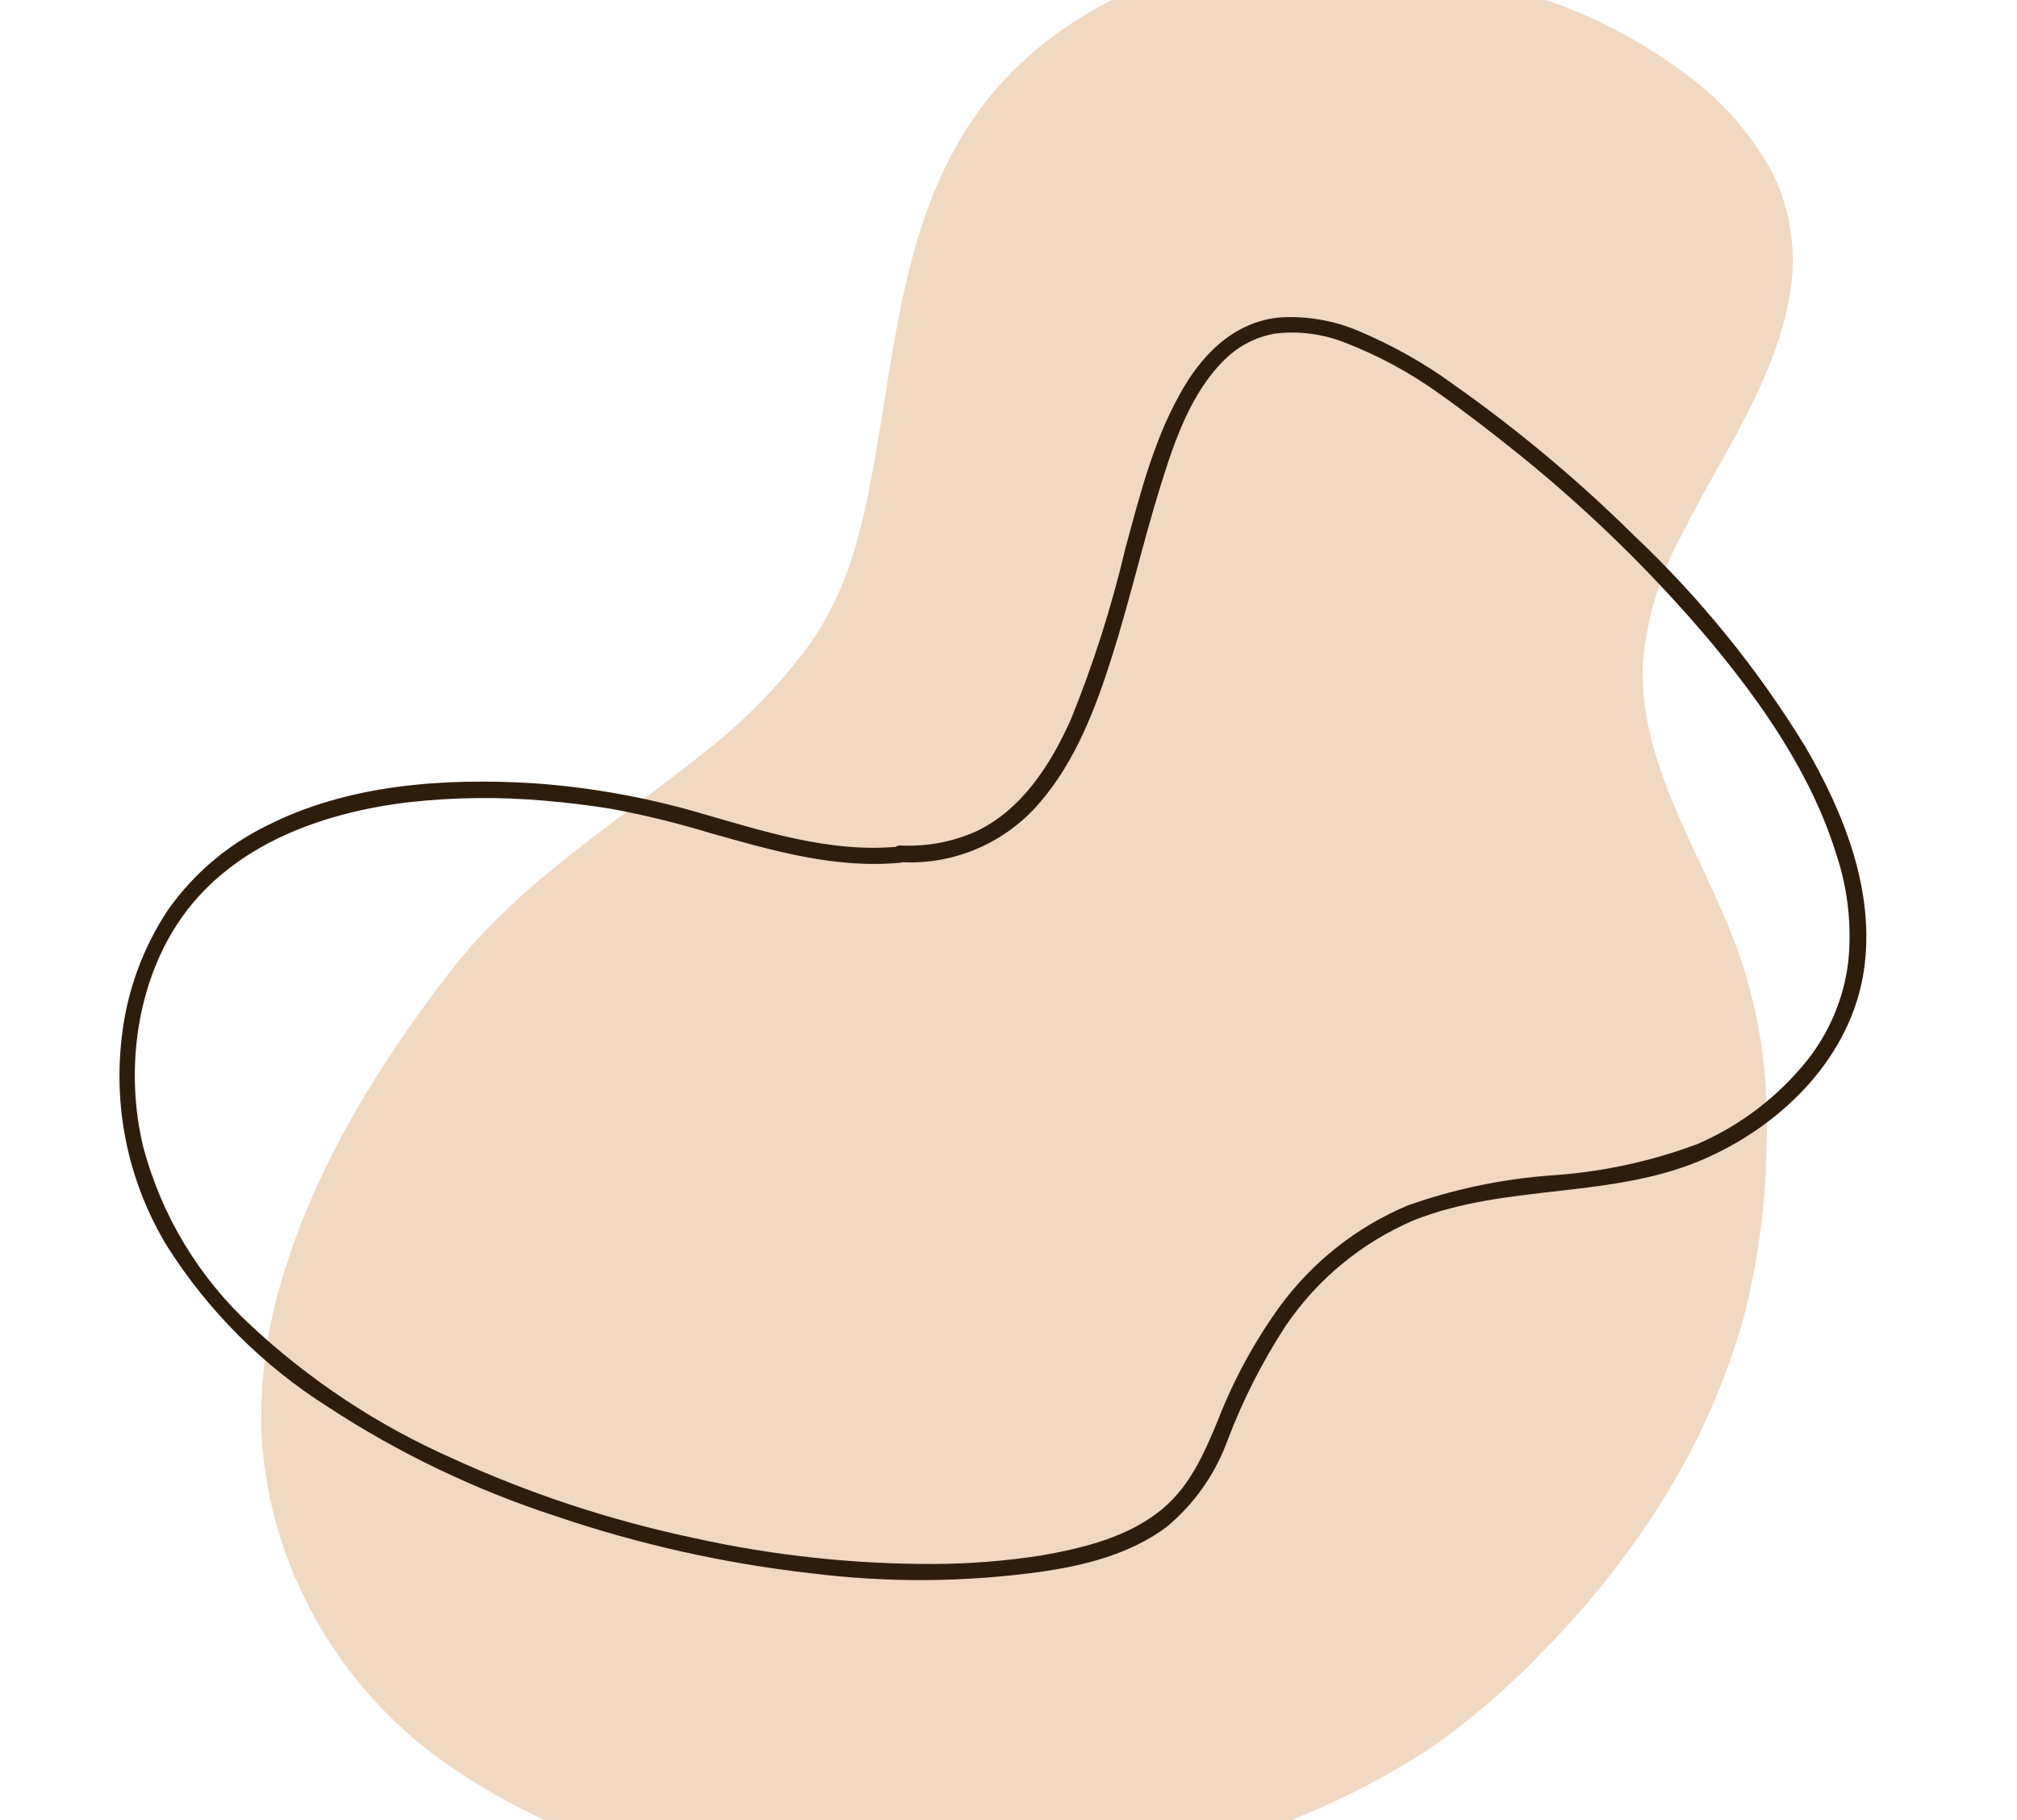 <svg width="850" height="767" viewBox="0 0 850 767" fill="none" xmlns="http://www.w3.org/2000/svg">
<path d="M744.555 479.077C745.21 456.281 742.312 433.522 735.965 411.617C729.164 388.577 717.718 367.456 708.076 345.546C699.037 324.833 691.355 302.911 692.302 280.035C693.881 260.609 699.597 241.747 709.065 224.712C725.209 192.379 747.762 161.306 754.088 125.06C757.32 107.798 755.028 89.957 747.54 74.073C738.702 57.232 726.1 42.657 710.712 31.48C679.802 8.101 643.076 -6.36 604.525 -10.333L600.55 -10.662C580.524 -16.387 559.737 -19.003 538.918 -18.419C490.465 -16.623 440.236 7.85 411.832 47.605C379.426 92.958 377.058 150.667 366.808 203.583C362.189 227.736 355.744 250.774 341.447 271.211C328.234 289.192 312.505 305.181 294.742 318.686C258.623 347.571 218.569 372.159 189.93 409.225C161.292 446.291 135.048 487.909 120.676 533.214C113.195 555.546 109.623 579.002 110.115 602.548C111.001 622.571 115.265 642.299 122.728 660.9C135.618 692.926 157.187 720.722 185.009 741.161C214.197 762.102 247.247 777.05 282.247 785.14C319.322 794.038 357.448 797.778 395.546 796.254C433.547 795.161 471.27 789.419 507.875 779.155C541.122 770.232 572.773 756.174 601.683 737.488C619.205 725.35 635.44 711.451 650.134 696.01C669.644 676.346 686.87 654.541 701.484 631.009C715.983 607.572 727.164 582.238 734.709 555.732C741.172 530.69 744.48 504.939 744.555 479.077Z" fill="#F1D8C1"/>
<path d="M380.281 363.387C391.222 363.894 402.134 361.888 412.179 357.524C422.225 353.159 431.137 346.552 438.232 338.208C453.361 320.677 461.858 298.103 468.719 276.346C476.183 252.733 481.661 228.61 489.023 204.922C494.886 185.99 501.921 165.242 516.386 151.283C522.067 145.746 529.276 142.035 537.085 140.63C547.246 139.359 557.563 140.694 567.065 144.51C581.189 149.979 594.551 157.241 606.822 166.118C618.391 174.302 629.734 183.139 640.983 192.19C669.364 215.179 695.564 240.737 719.248 268.541C742.102 295.746 763.48 326.213 774.008 360.541C778.768 375.014 780.427 390.327 778.876 405.483C777.022 420.592 771.047 434.9 761.604 446.84C749.29 462.229 733.387 474.362 715.291 482.172C695.654 489.511 675.053 493.948 654.137 495.346C633.358 496.824 612.874 501.095 593.236 508.044C571.6 517.139 552.867 531.984 539.068 550.969C528.379 565.83 519.634 581.997 513.048 599.077C507.51 612.362 501.634 625.935 490.329 635.535C476.057 647.683 456.888 652.377 438.723 655.57C423.905 657.864 408.937 659.057 393.943 659.141C359.707 659.259 325.564 655.568 292.144 648.137C256.933 640.687 222.66 629.344 189.956 614.317C159.147 600.615 130.816 581.911 106.111 558.962C83.993 538.692 68.133 512.519 60.403 483.531C52.528 451.209 57.43 413.512 76.929 386.182C98.808 355.687 136.187 342.451 171.877 338.143C191.042 335.987 210.375 335.757 229.586 337.458C239.123 338.271 248.604 339.42 257.794 340.922C271.778 343.524 285.605 346.909 299.21 351.063C325.371 358.442 352.371 366.308 379.852 363.544C380.753 363.453 381.581 363.007 382.154 362.305C382.727 361.603 382.997 360.702 382.906 359.801C382.815 358.899 382.369 358.071 381.667 357.498C380.965 356.925 380.064 356.655 379.163 356.746C349.861 359.72 321.196 350.131 293.402 342.187C271.069 335.795 248.131 331.747 224.959 330.107C187.226 327.79 146.5 330.552 112.189 348.11C95.673 356.245 81.456 368.383 70.832 383.42C60.028 399.667 53.31 418.285 51.253 437.688C47.724 468.279 54.52 499.171 70.563 525.455C87.821 552.603 110.857 575.608 138.027 592.831C168.031 612.487 200.522 628.055 234.641 639.124C269.274 650.864 305.062 658.87 341.396 663.006C373.521 667.075 406.042 666.903 438.123 662.495C456.707 659.89 476.306 655.039 491.621 643.529C503.239 633.894 512.088 621.343 517.261 607.164C523.649 590.265 531.838 574.104 541.686 558.958C555.034 539.214 573.777 523.724 595.682 514.333C635.467 498.454 680.429 505.684 719.82 487.721C751.937 473.246 780.195 444.87 785.484 408.966C790.373 375.759 777.115 342.581 760.64 314.443C740.66 281.838 716.462 252.014 688.675 225.743C665.245 202.586 639.948 181.398 613.041 162.394C600.429 153.167 586.777 145.457 572.364 139.42C561.905 134.995 550.558 133.068 539.224 133.794C519.728 135.667 506.094 149.824 497.149 166.217C485.905 186.309 480.113 209.572 474.128 231.593C468.38 255.964 460.762 279.856 451.342 303.056C442.864 322.12 430.615 341.35 411.153 350.486C401.173 354.889 390.3 356.89 379.407 356.327C375.057 356.164 375.802 362.972 380.096 363.125L380.281 363.387Z" fill="#2F1D0B"/>
</svg>
